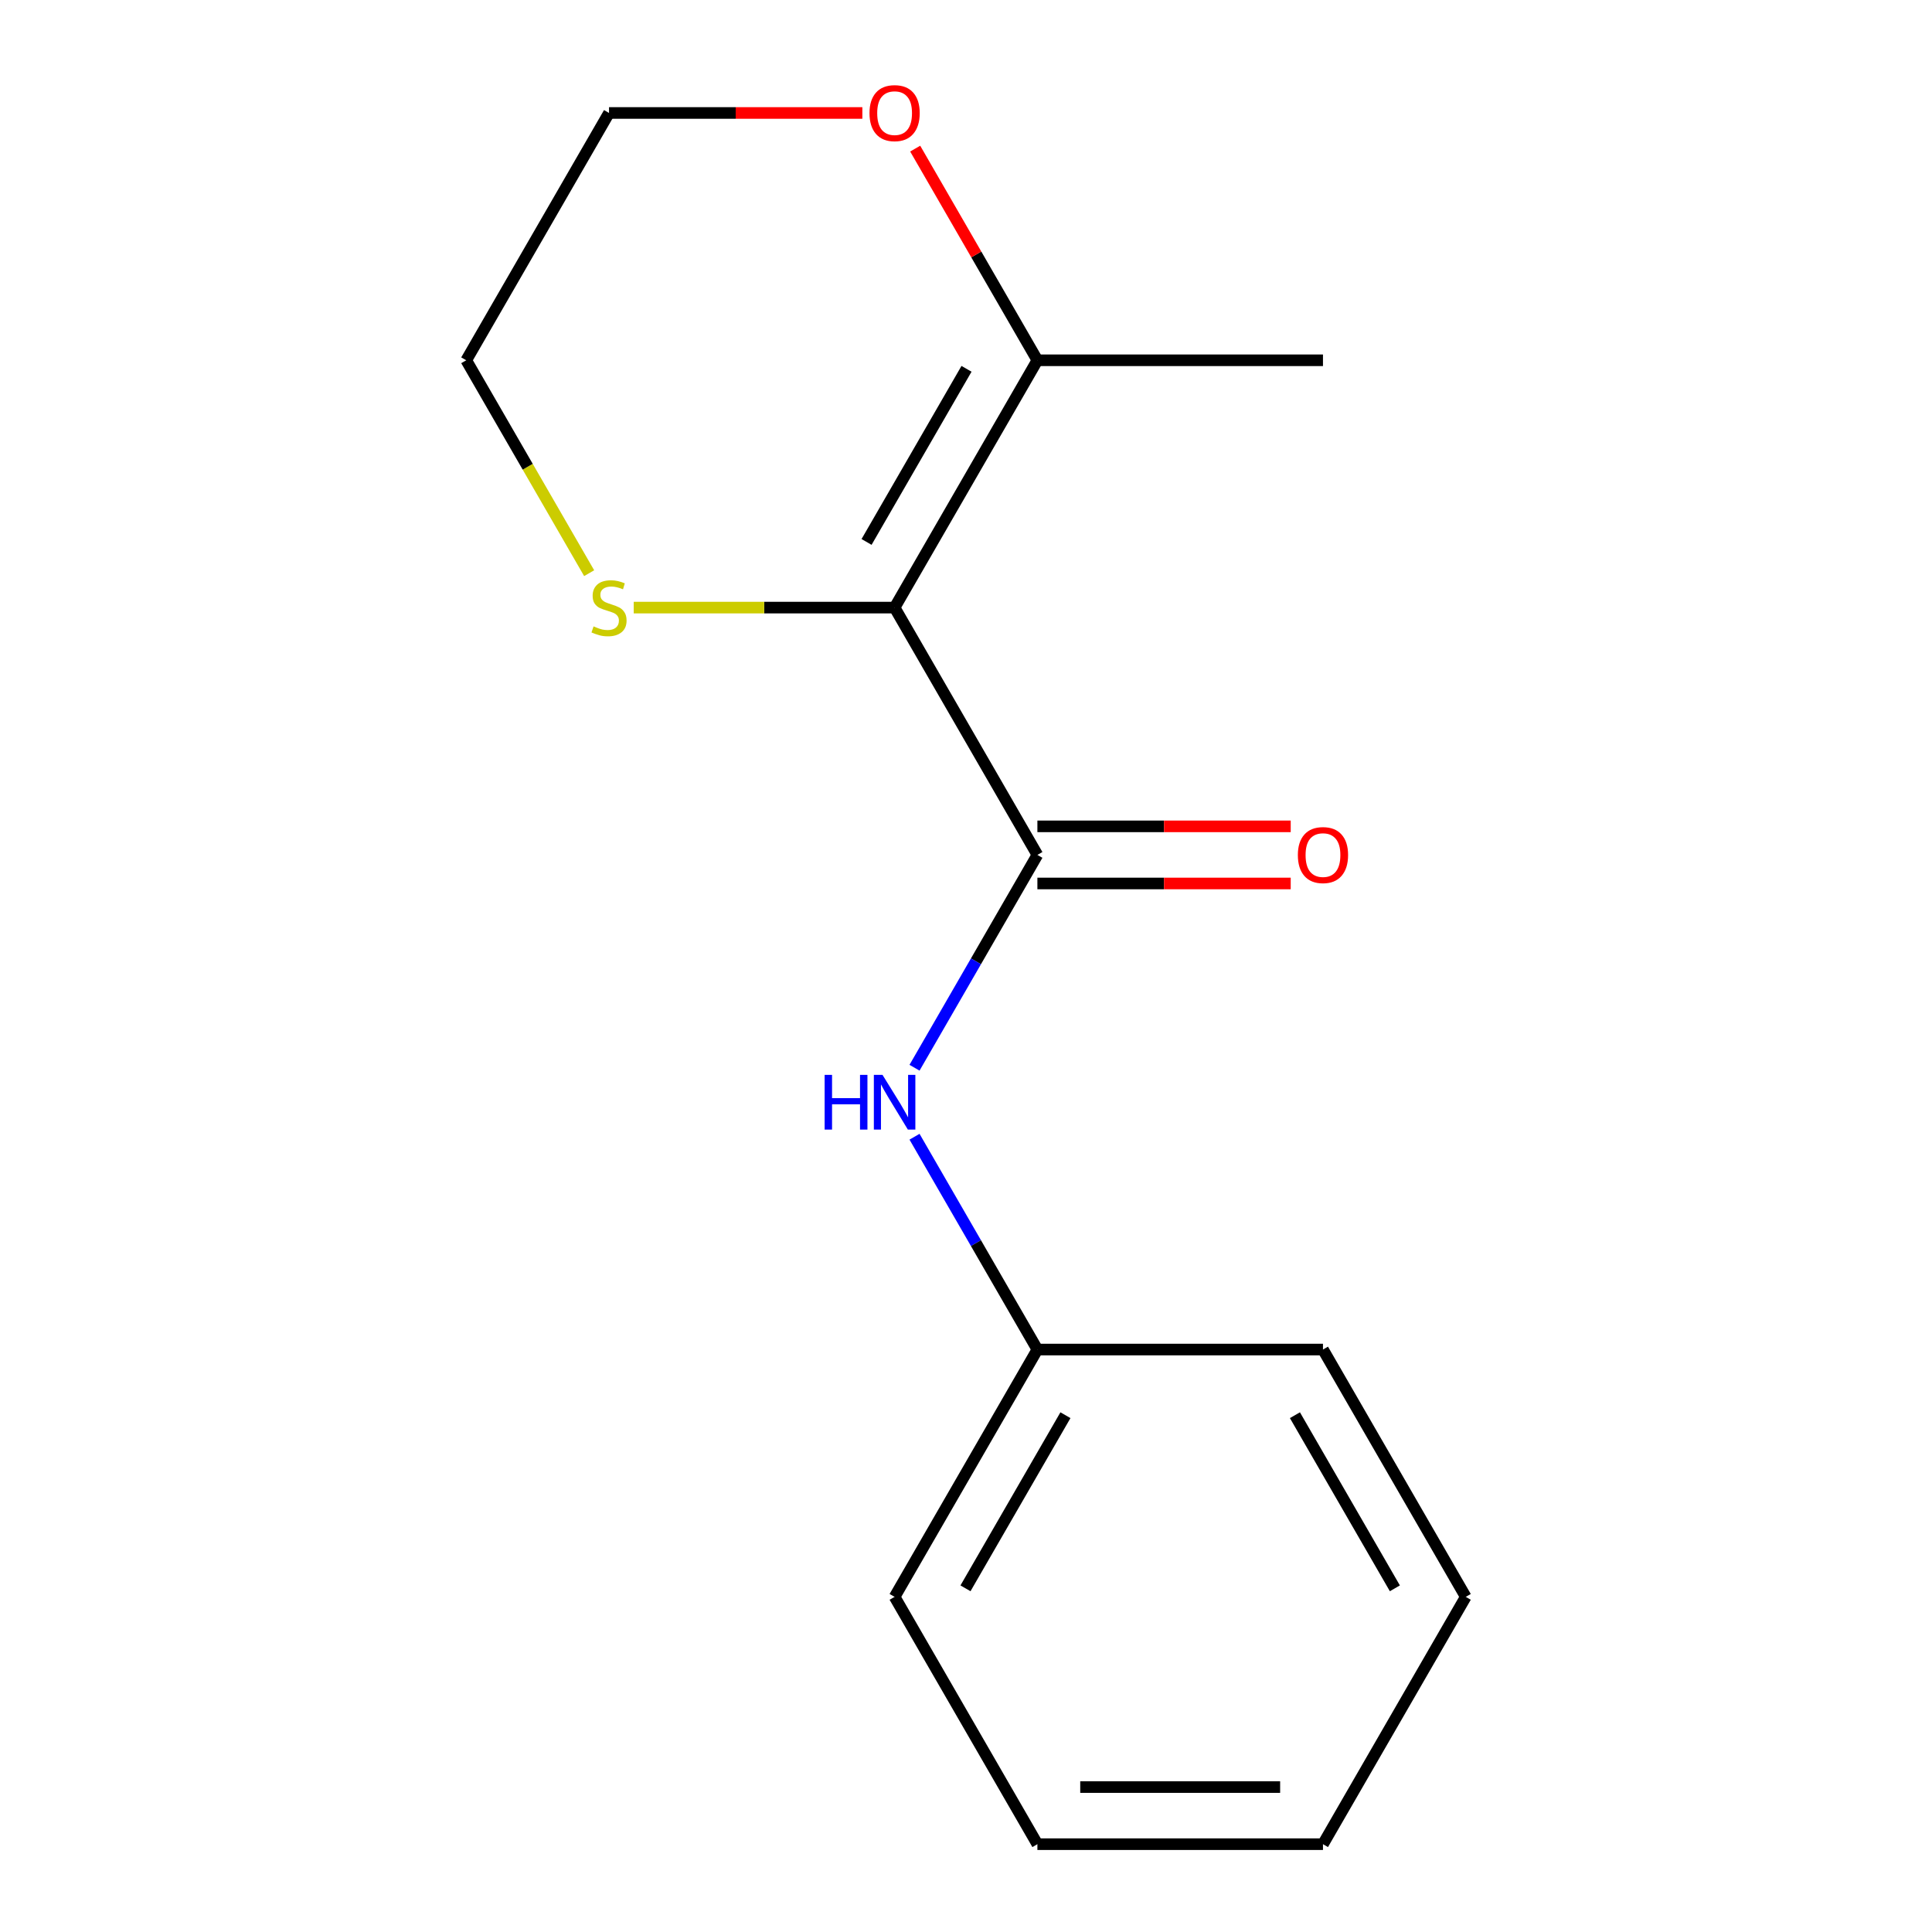 <?xml version='1.0' encoding='iso-8859-1'?>
<svg version='1.1' baseProfile='full'
              xmlns='http://www.w3.org/2000/svg'
                      xmlns:rdkit='http://www.rdkit.org/xml'
                      xmlns:xlink='http://www.w3.org/1999/xlink'
                  xml:space='preserve'
width='1000px' height='1000px' viewBox='0 0 1000 1000'>
<!-- END OF HEADER -->
<rect style='opacity:1.0;fill:#FFFFFF;stroke:none' width='1000' height='1000' x='0' y='0'> </rect>
<path class='bond-0' d='M 463.046,314.492 L 536.954,442.502' style='fill:none;fill-rule:evenodd;stroke:#000000;stroke-width:6px;stroke-linecap:butt;stroke-linejoin:miter;stroke-opacity:1' />
<path class='bond-1' d='M 463.046,314.492 L 536.954,186.481' style='fill:none;fill-rule:evenodd;stroke:#000000;stroke-width:6px;stroke-linecap:butt;stroke-linejoin:miter;stroke-opacity:1' />
<path class='bond-1' d='M 448.53,280.509 L 500.265,190.901' style='fill:none;fill-rule:evenodd;stroke:#000000;stroke-width:6px;stroke-linecap:butt;stroke-linejoin:miter;stroke-opacity:1' />
<path class='bond-3' d='M 463.046,314.492 L 395.527,314.492' style='fill:none;fill-rule:evenodd;stroke:#000000;stroke-width:6px;stroke-linecap:butt;stroke-linejoin:miter;stroke-opacity:1' />
<path class='bond-3' d='M 395.527,314.492 L 328.008,314.492' style='fill:none;fill-rule:evenodd;stroke:#CCCC00;stroke-width:6px;stroke-linecap:butt;stroke-linejoin:miter;stroke-opacity:1' />
<path class='bond-2' d='M 536.954,442.502 L 505.154,497.58' style='fill:none;fill-rule:evenodd;stroke:#000000;stroke-width:6px;stroke-linecap:butt;stroke-linejoin:miter;stroke-opacity:1' />
<path class='bond-2' d='M 505.154,497.58 L 473.355,552.658' style='fill:none;fill-rule:evenodd;stroke:#0000FF;stroke-width:6px;stroke-linecap:butt;stroke-linejoin:miter;stroke-opacity:1' />
<path class='bond-4' d='M 536.954,457.284 L 602.513,457.284' style='fill:none;fill-rule:evenodd;stroke:#000000;stroke-width:6px;stroke-linecap:butt;stroke-linejoin:miter;stroke-opacity:1' />
<path class='bond-4' d='M 602.513,457.284 L 668.072,457.284' style='fill:none;fill-rule:evenodd;stroke:#FF0000;stroke-width:6px;stroke-linecap:butt;stroke-linejoin:miter;stroke-opacity:1' />
<path class='bond-4' d='M 536.954,427.721 L 602.513,427.721' style='fill:none;fill-rule:evenodd;stroke:#000000;stroke-width:6px;stroke-linecap:butt;stroke-linejoin:miter;stroke-opacity:1' />
<path class='bond-4' d='M 602.513,427.721 L 668.072,427.721' style='fill:none;fill-rule:evenodd;stroke:#FF0000;stroke-width:6px;stroke-linecap:butt;stroke-linejoin:miter;stroke-opacity:1' />
<path class='bond-5' d='M 536.954,186.481 L 505.328,131.703' style='fill:none;fill-rule:evenodd;stroke:#000000;stroke-width:6px;stroke-linecap:butt;stroke-linejoin:miter;stroke-opacity:1' />
<path class='bond-5' d='M 505.328,131.703 L 473.702,76.925' style='fill:none;fill-rule:evenodd;stroke:#FF0000;stroke-width:6px;stroke-linecap:butt;stroke-linejoin:miter;stroke-opacity:1' />
<path class='bond-7' d='M 536.954,186.481 L 684.768,186.481' style='fill:none;fill-rule:evenodd;stroke:#000000;stroke-width:6px;stroke-linecap:butt;stroke-linejoin:miter;stroke-opacity:1' />
<path class='bond-6' d='M 473.355,588.369 L 505.154,643.446' style='fill:none;fill-rule:evenodd;stroke:#0000FF;stroke-width:6px;stroke-linecap:butt;stroke-linejoin:miter;stroke-opacity:1' />
<path class='bond-6' d='M 505.154,643.446 L 536.954,698.524' style='fill:none;fill-rule:evenodd;stroke:#000000;stroke-width:6px;stroke-linecap:butt;stroke-linejoin:miter;stroke-opacity:1' />
<path class='bond-8' d='M 304.947,296.676 L 273.136,241.579' style='fill:none;fill-rule:evenodd;stroke:#CCCC00;stroke-width:6px;stroke-linecap:butt;stroke-linejoin:miter;stroke-opacity:1' />
<path class='bond-8' d='M 273.136,241.579 L 241.325,186.481' style='fill:none;fill-rule:evenodd;stroke:#000000;stroke-width:6px;stroke-linecap:butt;stroke-linejoin:miter;stroke-opacity:1' />
<path class='bond-15' d='M 446.351,58.47 L 380.792,58.47' style='fill:none;fill-rule:evenodd;stroke:#FF0000;stroke-width:6px;stroke-linecap:butt;stroke-linejoin:miter;stroke-opacity:1' />
<path class='bond-15' d='M 380.792,58.47 L 315.232,58.47' style='fill:none;fill-rule:evenodd;stroke:#000000;stroke-width:6px;stroke-linecap:butt;stroke-linejoin:miter;stroke-opacity:1' />
<path class='bond-10' d='M 536.954,698.524 L 463.046,826.535' style='fill:none;fill-rule:evenodd;stroke:#000000;stroke-width:6px;stroke-linecap:butt;stroke-linejoin:miter;stroke-opacity:1' />
<path class='bond-10' d='M 551.47,732.507 L 499.735,822.114' style='fill:none;fill-rule:evenodd;stroke:#000000;stroke-width:6px;stroke-linecap:butt;stroke-linejoin:miter;stroke-opacity:1' />
<path class='bond-11' d='M 536.954,698.524 L 684.768,698.524' style='fill:none;fill-rule:evenodd;stroke:#000000;stroke-width:6px;stroke-linecap:butt;stroke-linejoin:miter;stroke-opacity:1' />
<path class='bond-9' d='M 241.325,186.481 L 315.232,58.47' style='fill:none;fill-rule:evenodd;stroke:#000000;stroke-width:6px;stroke-linecap:butt;stroke-linejoin:miter;stroke-opacity:1' />
<path class='bond-13' d='M 463.046,826.535 L 536.954,954.545' style='fill:none;fill-rule:evenodd;stroke:#000000;stroke-width:6px;stroke-linecap:butt;stroke-linejoin:miter;stroke-opacity:1' />
<path class='bond-12' d='M 684.768,698.524 L 758.675,826.535' style='fill:none;fill-rule:evenodd;stroke:#000000;stroke-width:6px;stroke-linecap:butt;stroke-linejoin:miter;stroke-opacity:1' />
<path class='bond-12' d='M 670.252,732.507 L 721.986,822.114' style='fill:none;fill-rule:evenodd;stroke:#000000;stroke-width:6px;stroke-linecap:butt;stroke-linejoin:miter;stroke-opacity:1' />
<path class='bond-14' d='M 758.675,826.535 L 684.768,954.545' style='fill:none;fill-rule:evenodd;stroke:#000000;stroke-width:6px;stroke-linecap:butt;stroke-linejoin:miter;stroke-opacity:1' />
<path class='bond-16' d='M 536.954,954.545 L 684.768,954.545' style='fill:none;fill-rule:evenodd;stroke:#000000;stroke-width:6px;stroke-linecap:butt;stroke-linejoin:miter;stroke-opacity:1' />
<path class='bond-16' d='M 559.126,924.983 L 662.596,924.983' style='fill:none;fill-rule:evenodd;stroke:#000000;stroke-width:6px;stroke-linecap:butt;stroke-linejoin:miter;stroke-opacity:1' />
<path  class='atom-3' d='M 426.826 556.353
L 430.666 556.353
L 430.666 568.393
L 445.146 568.393
L 445.146 556.353
L 448.986 556.353
L 448.986 584.673
L 445.146 584.673
L 445.146 571.593
L 430.666 571.593
L 430.666 584.673
L 426.826 584.673
L 426.826 556.353
' fill='#0000FF'/>
<path  class='atom-3' d='M 456.786 556.353
L 466.066 571.353
Q 466.986 572.833, 468.466 575.513
Q 469.946 578.193, 470.026 578.353
L 470.026 556.353
L 473.786 556.353
L 473.786 584.673
L 469.906 584.673
L 459.946 568.273
Q 458.786 566.353, 457.546 564.153
Q 456.346 561.953, 455.986 561.273
L 455.986 584.673
L 452.306 584.673
L 452.306 556.353
L 456.786 556.353
' fill='#0000FF'/>
<path  class='atom-4' d='M 307.232 324.212
Q 307.552 324.332, 308.872 324.892
Q 310.192 325.452, 311.632 325.812
Q 313.112 326.132, 314.552 326.132
Q 317.232 326.132, 318.792 324.852
Q 320.352 323.532, 320.352 321.252
Q 320.352 319.692, 319.552 318.732
Q 318.792 317.772, 317.592 317.252
Q 316.392 316.732, 314.392 316.132
Q 311.872 315.372, 310.352 314.652
Q 308.872 313.932, 307.792 312.412
Q 306.752 310.892, 306.752 308.332
Q 306.752 304.772, 309.152 302.572
Q 311.592 300.372, 316.392 300.372
Q 319.672 300.372, 323.392 301.932
L 322.472 305.012
Q 319.072 303.612, 316.512 303.612
Q 313.752 303.612, 312.232 304.772
Q 310.712 305.892, 310.752 307.852
Q 310.752 309.372, 311.512 310.292
Q 312.312 311.212, 313.432 311.732
Q 314.592 312.252, 316.512 312.852
Q 319.072 313.652, 320.592 314.452
Q 322.112 315.252, 323.192 316.892
Q 324.312 318.492, 324.312 321.252
Q 324.312 325.172, 321.672 327.292
Q 319.072 329.372, 314.712 329.372
Q 312.192 329.372, 310.272 328.812
Q 308.392 328.292, 306.152 327.372
L 307.232 324.212
' fill='#CCCC00'/>
<path  class='atom-5' d='M 671.768 442.582
Q 671.768 435.782, 675.128 431.982
Q 678.488 428.182, 684.768 428.182
Q 691.048 428.182, 694.408 431.982
Q 697.768 435.782, 697.768 442.582
Q 697.768 449.462, 694.368 453.382
Q 690.968 457.262, 684.768 457.262
Q 678.528 457.262, 675.128 453.382
Q 671.768 449.502, 671.768 442.582
M 684.768 454.062
Q 689.088 454.062, 691.408 451.182
Q 693.768 448.262, 693.768 442.582
Q 693.768 437.022, 691.408 434.222
Q 689.088 431.382, 684.768 431.382
Q 680.448 431.382, 678.088 434.182
Q 675.768 436.982, 675.768 442.582
Q 675.768 448.302, 678.088 451.182
Q 680.448 454.062, 684.768 454.062
' fill='#FF0000'/>
<path  class='atom-6' d='M 450.046 58.55
Q 450.046 51.75, 453.406 47.95
Q 456.766 44.15, 463.046 44.15
Q 469.326 44.15, 472.686 47.95
Q 476.046 51.75, 476.046 58.55
Q 476.046 65.43, 472.646 69.35
Q 469.246 73.23, 463.046 73.23
Q 456.806 73.23, 453.406 69.35
Q 450.046 65.47, 450.046 58.55
M 463.046 70.03
Q 467.366 70.03, 469.686 67.15
Q 472.046 64.23, 472.046 58.55
Q 472.046 52.99, 469.686 50.19
Q 467.366 47.35, 463.046 47.35
Q 458.726 47.35, 456.366 50.15
Q 454.046 52.95, 454.046 58.55
Q 454.046 64.27, 456.366 67.15
Q 458.726 70.03, 463.046 70.03
' fill='#FF0000'/>
</svg>
